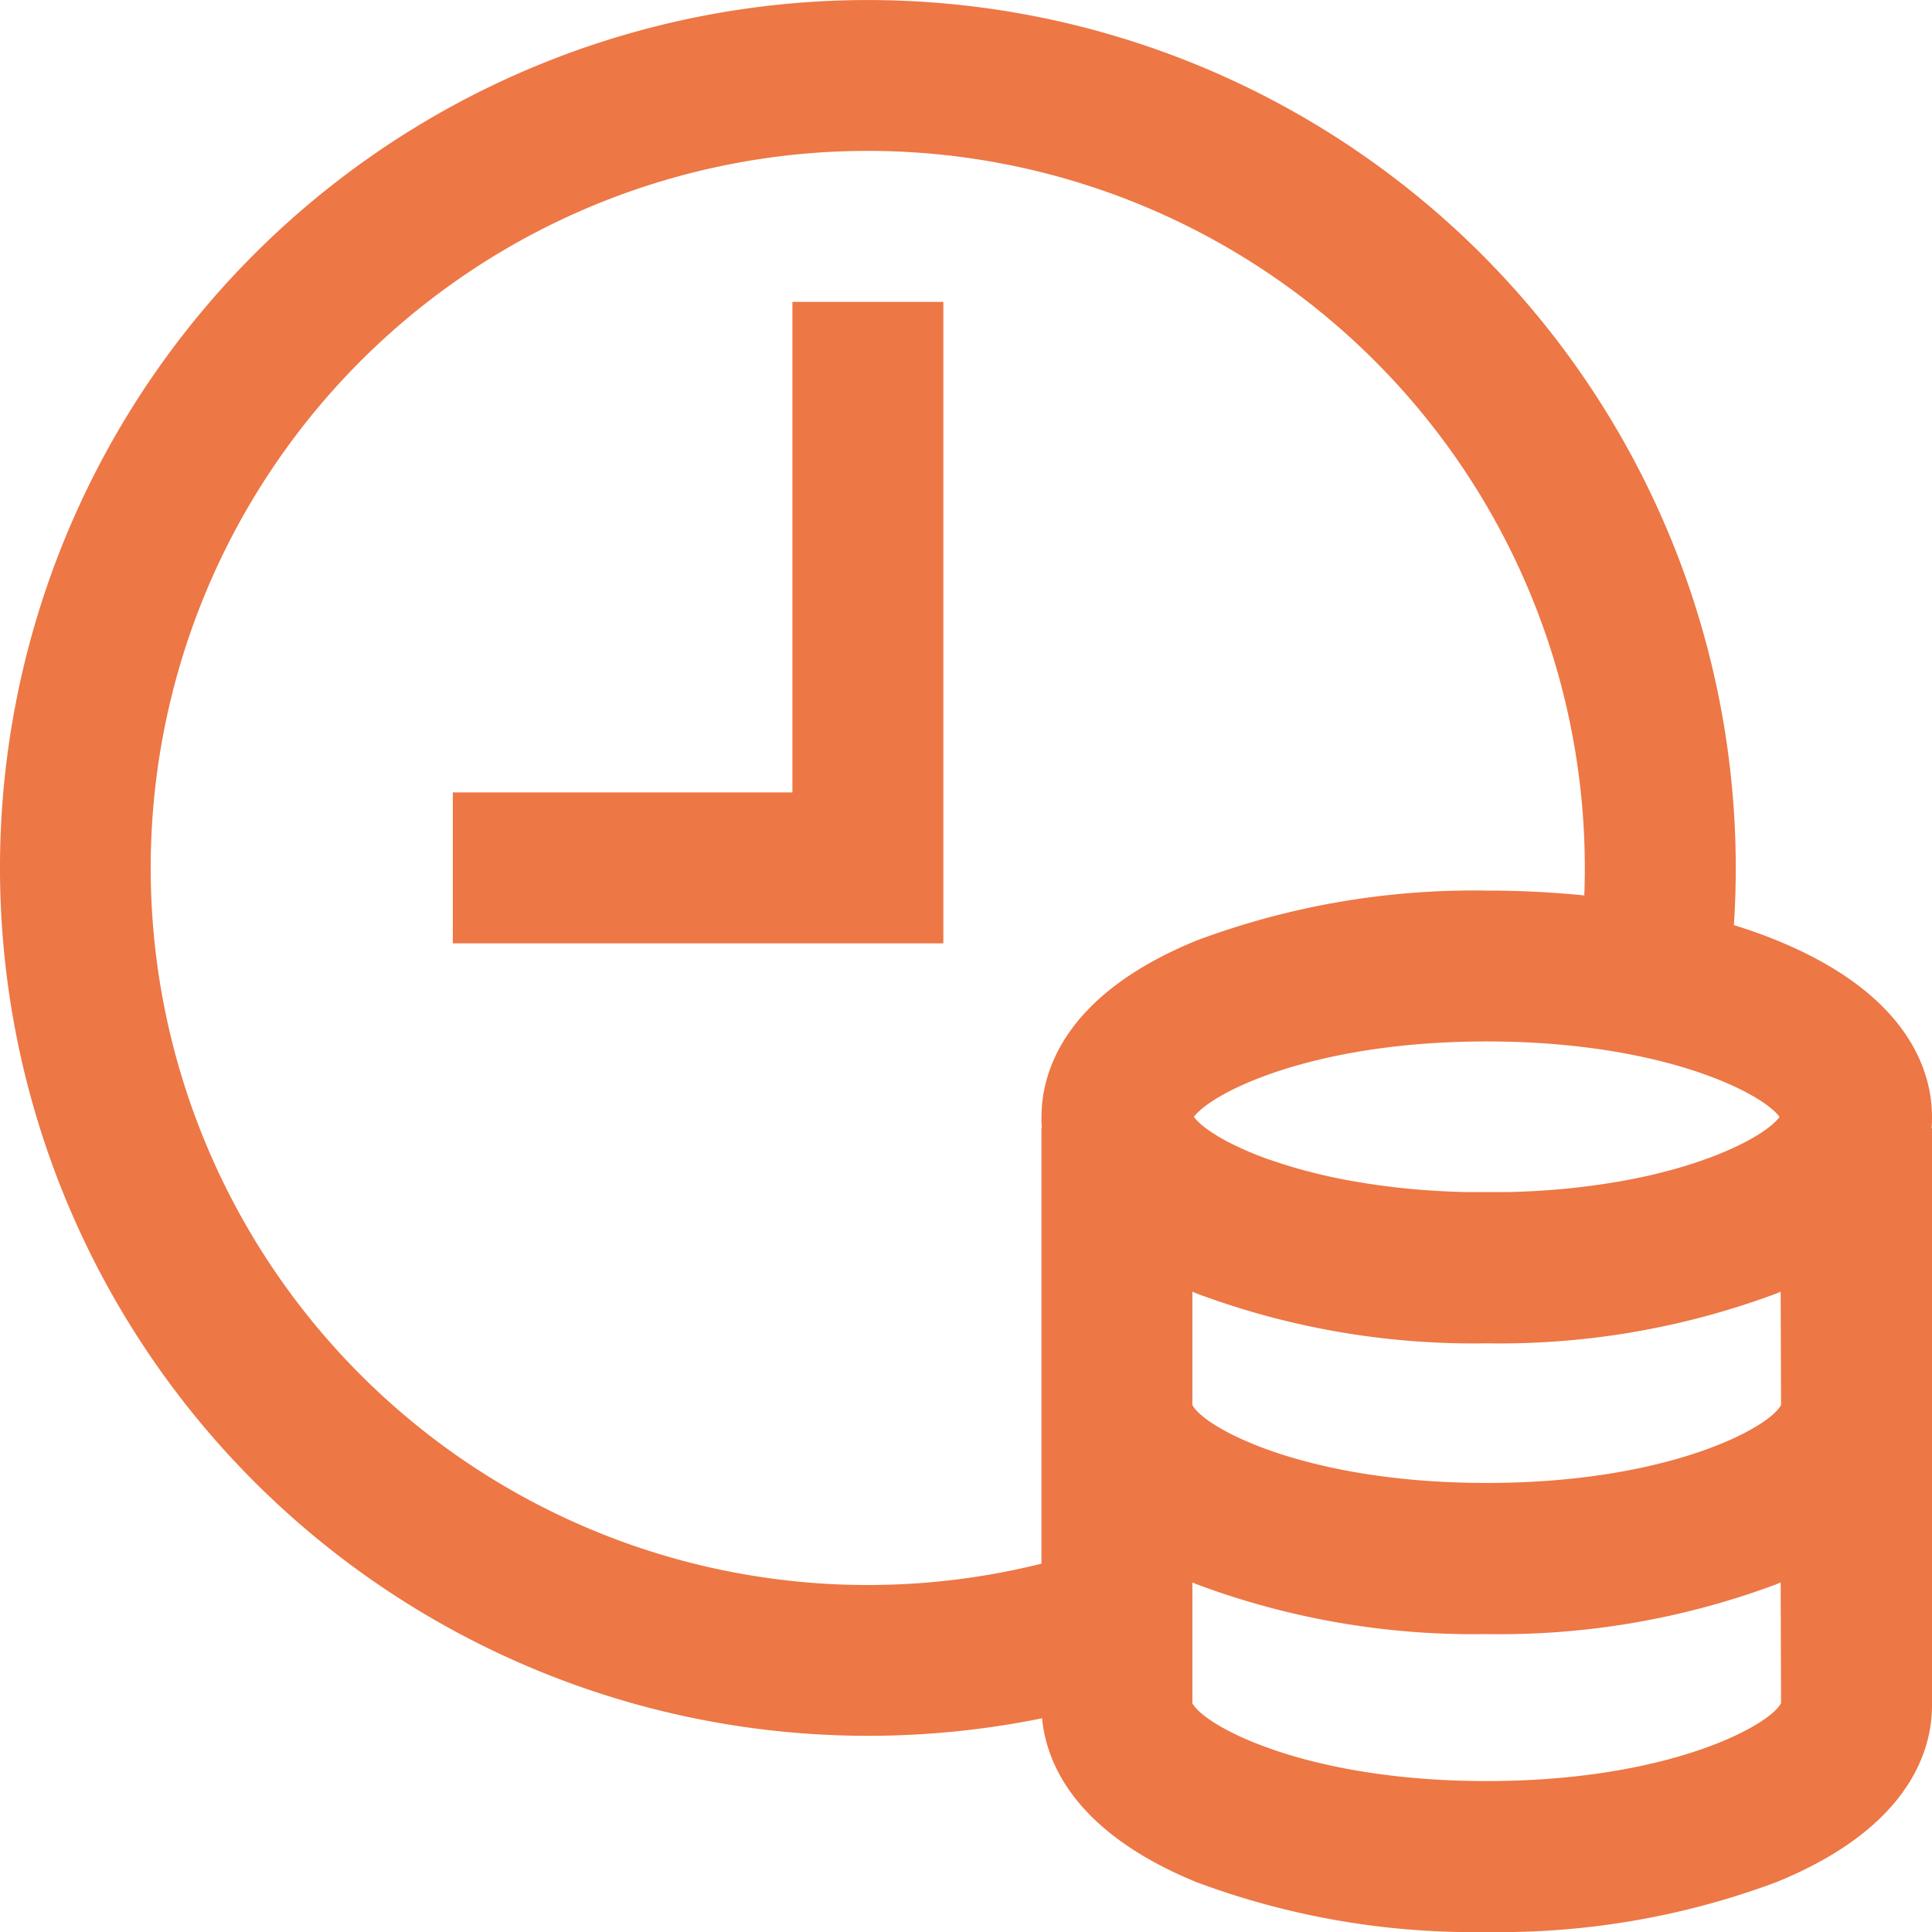 <svg id="time-is-money" xmlns="http://www.w3.org/2000/svg" width="40" height="40" viewBox="0 0 40 40">
  <g id="Сгруппировать_13" data-name="Сгруппировать 13">
    <g id="Сгруппировать_12" data-name="Сгруппировать 12">
      <path id="Контур_64" data-name="Контур 64" d="M40,23.125c0-.876-.418-2.515-3.215-3.656-.281-.115-.578-.22-.887-.316.026-.394.039-.789.039-1.183A17.969,17.969,0,0,0,5.263,5.263,17.969,17.969,0,0,0,17.969,35.938a18.057,18.057,0,0,0,3.606-.363c.086.913.665,2.358,3.2,3.394a16.379,16.379,0,0,0,6,1.031,16.377,16.377,0,0,0,6-1.031C39.582,37.827,40,36.188,40,35.313V23.359h-.01C40,23.277,40,23.2,40,23.125Zm-3.157,0-.009.012-.019.023-.024.028-.024.025-.03.029-.028.026-.036.031-.033.027-.042.032-.037.028-.049.034-.041.028-.055.035-.045.028-.062.037-.048.028-.07.039-.051.027-.082.041-.05.025-.107.051-.034.016-.152.067-.031.013-.131.054-.06.023-.112.043L35.309,24l-.11.039-.08.027-.112.037-.087.027-.115.035-.093.027-.119.033-.1.026-.123.032-.1.025-.128.03-.109.024-.133.028-.114.023-.138.026-.119.021-.143.024-.123.02-.149.022-.127.018-.155.02-.13.016-.162.018-.134.014-.17.015-.135.011-.18.012-.134.009-.195.009-.129.006-.222.006-.112,0q-.169,0-.343,0t-.343,0l-.112,0-.222-.006-.129-.006-.195-.009-.134-.009-.18-.012-.135-.011-.17-.015-.134-.014-.162-.018-.13-.016-.155-.02-.127-.018-.149-.022-.123-.02-.143-.024-.119-.021-.138-.026-.114-.023-.133-.028-.109-.024-.128-.03-.1-.025-.123-.032-.1-.026-.119-.033-.093-.027-.115-.035-.087-.027-.112-.037-.08-.027L26.254,24l-.073-.026-.112-.043-.06-.023-.131-.054-.031-.013-.152-.067-.034-.016-.107-.051-.05-.025-.082-.041-.051-.027-.07-.039-.048-.028-.062-.037-.045-.028-.055-.035-.041-.028L25,23.385l-.037-.028-.042-.032-.033-.027-.036-.031-.028-.026-.03-.029-.024-.025-.024-.028-.019-.023-.009-.012c.368-.5,2.451-1.562,6.062-1.562S36.475,22.62,36.843,23.124Zm-15.281,0c0,.073,0,.152.01.234h-.01v9.015a14.846,14.846,0,1,1,11.25-14.405q0,.285-.011.57a19.949,19.949,0,0,0-2.02-.1,16.379,16.379,0,0,0-6,1.031C21.98,20.61,21.563,22.249,21.563,23.125ZM36.875,35.263c-.258.48-2.359,1.612-6.094,1.612s-5.836-1.132-6.094-1.612v-2.5l.09.038a16.379,16.379,0,0,0,6,1.031,16.377,16.377,0,0,0,6-1.031l.09-.038Zm0-6.174c-.252.479-2.352,1.614-6.094,1.614s-5.842-1.135-6.094-1.614V26.743l.09.038a16.379,16.379,0,0,0,6,1.031,16.379,16.379,0,0,0,6-1.031l.09-.038Z" fill="#ed7745"/>
      <path id="Контур_65" data-name="Контур 65" d="M127.031,90.156H120v3.125h10.156V80h-3.125Z" transform="translate(-110.625 -73.75)" fill="#ed7745"/>
    </g>
  </g>
</svg>
